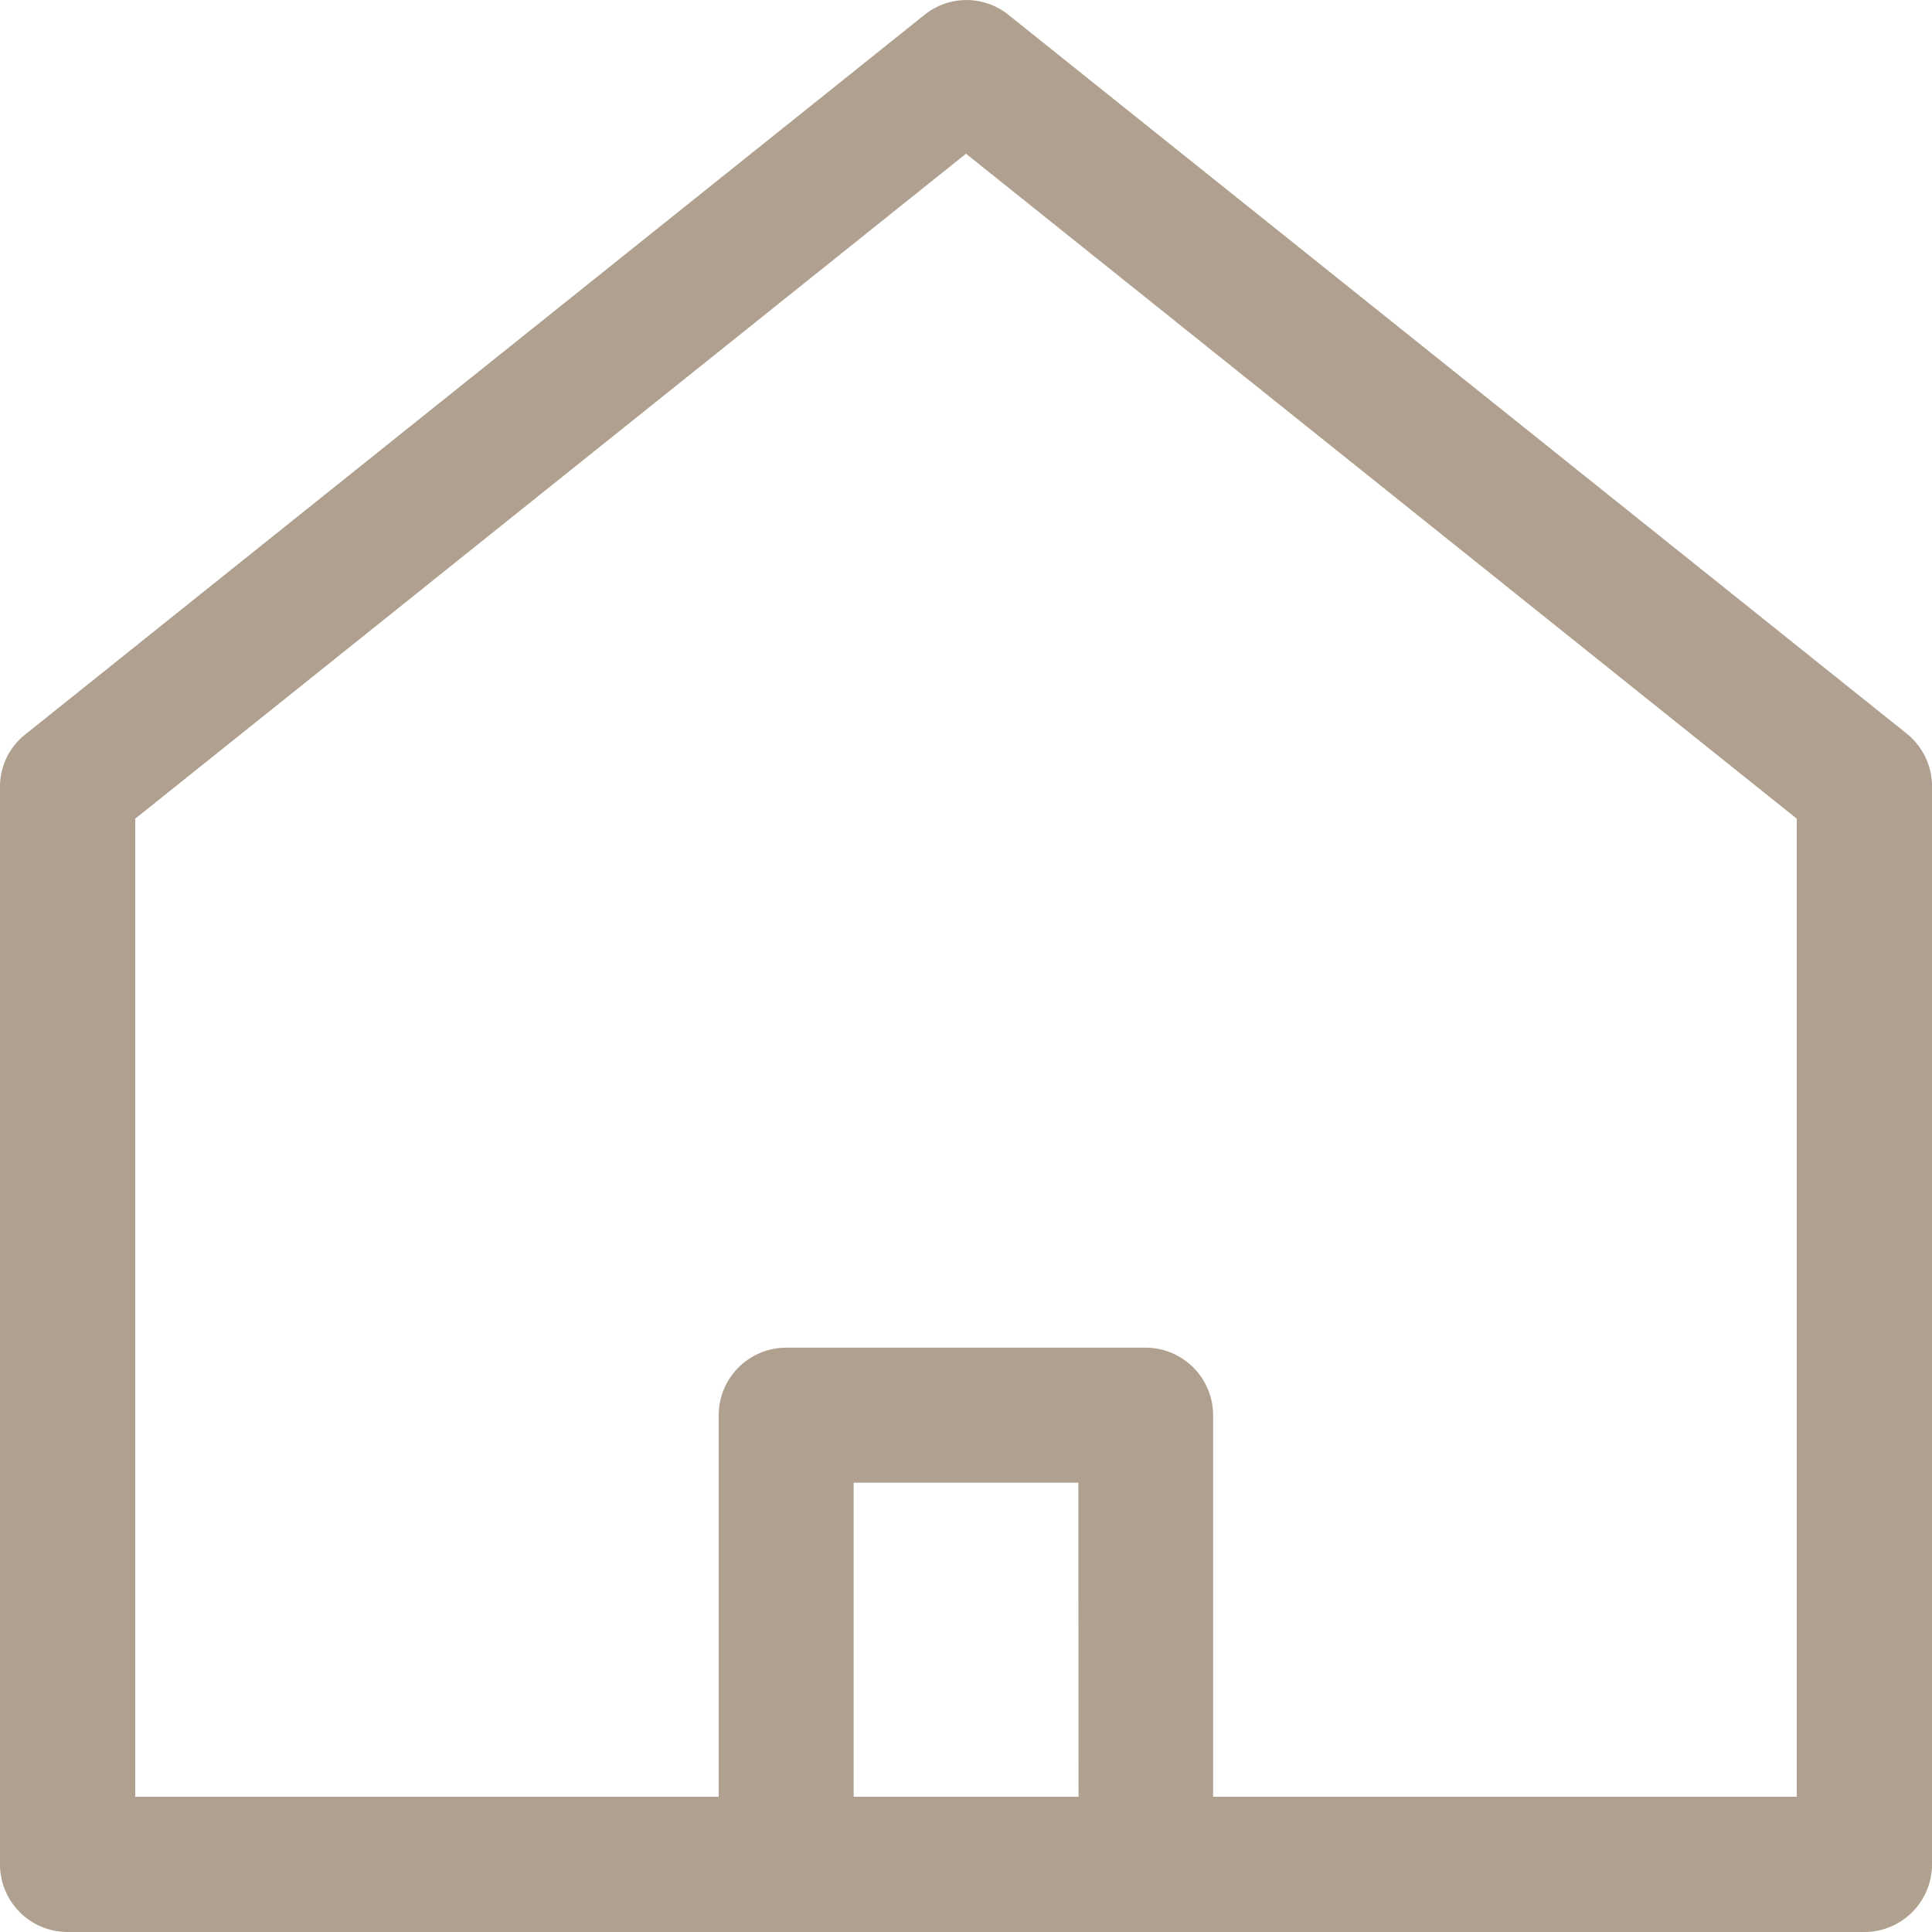 <svg xmlns="http://www.w3.org/2000/svg" width="20" height="20" viewBox="0 0 20 20">
  <path id="패스_3321" data-name="패스 3321" d="M3.2,22.5H21.8a.7.7,0,0,0,.7-.7V10.64a.7.7,0,0,0-.26-.544l-9.3-7.442a.693.693,0,0,0-.87,0L2.765,10.1a.688.688,0,0,0-.265.544V21.8a.7.7,0,0,0,.7.7Zm10.465-1.4H11.337V17.849h2.326ZM3.9,10.975l8.6-6.884,8.6,6.884V21.1H15.058V17.151a.7.7,0,0,0-.7-.7H10.64a.7.7,0,0,0-.7.7V21.1H3.9Z" transform="translate(-2.5 -2.5)" fill="#afa08f"/>
</svg>
